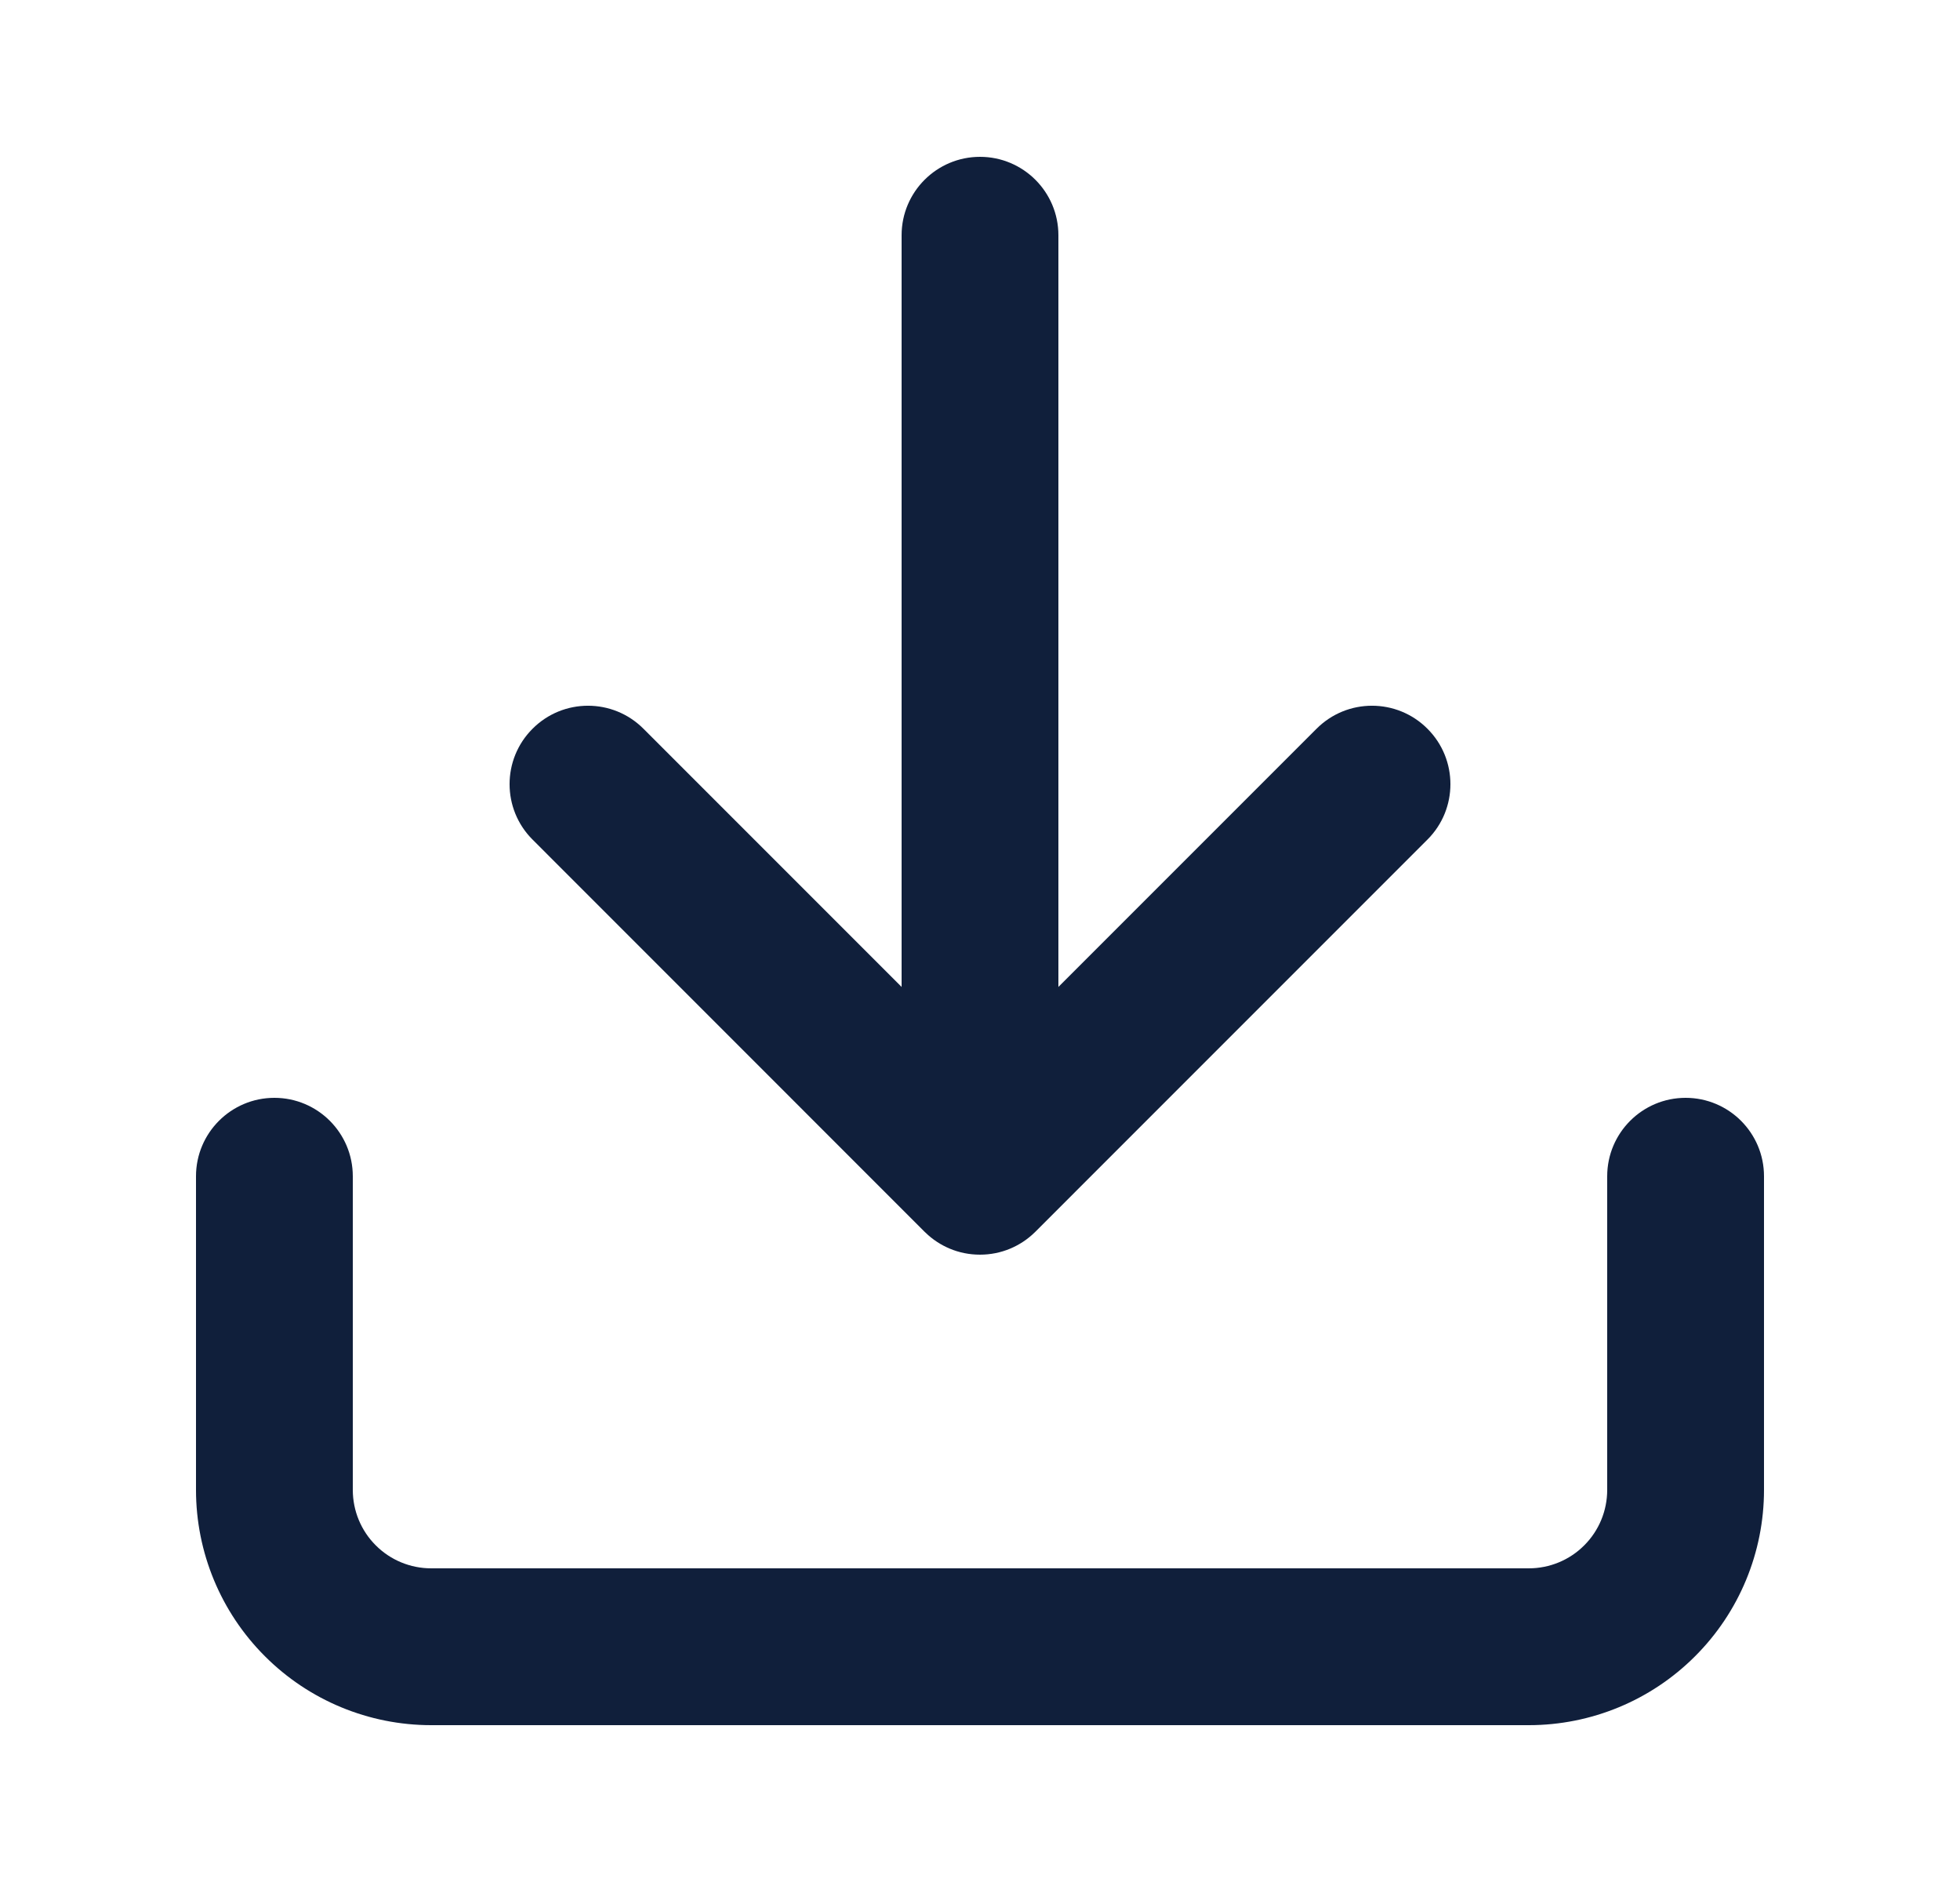 <svg width="25" height="24" viewBox="0 0 25 24" fill="none" xmlns="http://www.w3.org/2000/svg">
<path fill-rule="evenodd" clip-rule="evenodd" d="M21.5 14C22.052 14 22.5 14.448 22.5 15V19C22.5 19.796 22.184 20.559 21.621 21.121C21.059 21.684 20.296 22 19.5 22H5.5C4.704 22 3.941 21.684 3.379 21.121C2.816 20.559 2.5 19.796 2.5 19L2.5 15C2.5 14.448 2.948 14 3.5 14C4.052 14 4.5 14.448 4.5 15L4.5 19C4.5 19.265 4.605 19.52 4.793 19.707C4.98 19.895 5.235 20 5.5 20H19.5C19.765 20 20.02 19.895 20.207 19.707C20.395 19.52 20.5 19.265 20.5 19V15C20.5 14.448 20.948 14 21.5 14ZM18.207 9.293C18.598 9.683 18.598 10.317 18.207 10.707L13.208 15.706C13.205 15.709 13.203 15.711 13.2 15.714C13.106 15.806 12.998 15.876 12.883 15.924C12.765 15.973 12.636 16 12.5 16C12.363 16 12.233 15.973 12.114 15.923C12.002 15.876 11.896 15.808 11.804 15.718C11.8 15.714 11.796 15.71 11.791 15.706L6.793 10.707C6.402 10.317 6.402 9.683 6.793 9.293C7.183 8.902 7.817 8.902 8.207 9.293L11.5 12.586L11.5 3C11.5 2.448 11.948 2 12.5 2C13.052 2 13.5 2.448 13.5 3L13.5 12.586L16.793 9.293C17.183 8.902 17.817 8.902 18.207 9.293Z" fill="#101F3B"/>
</svg>
